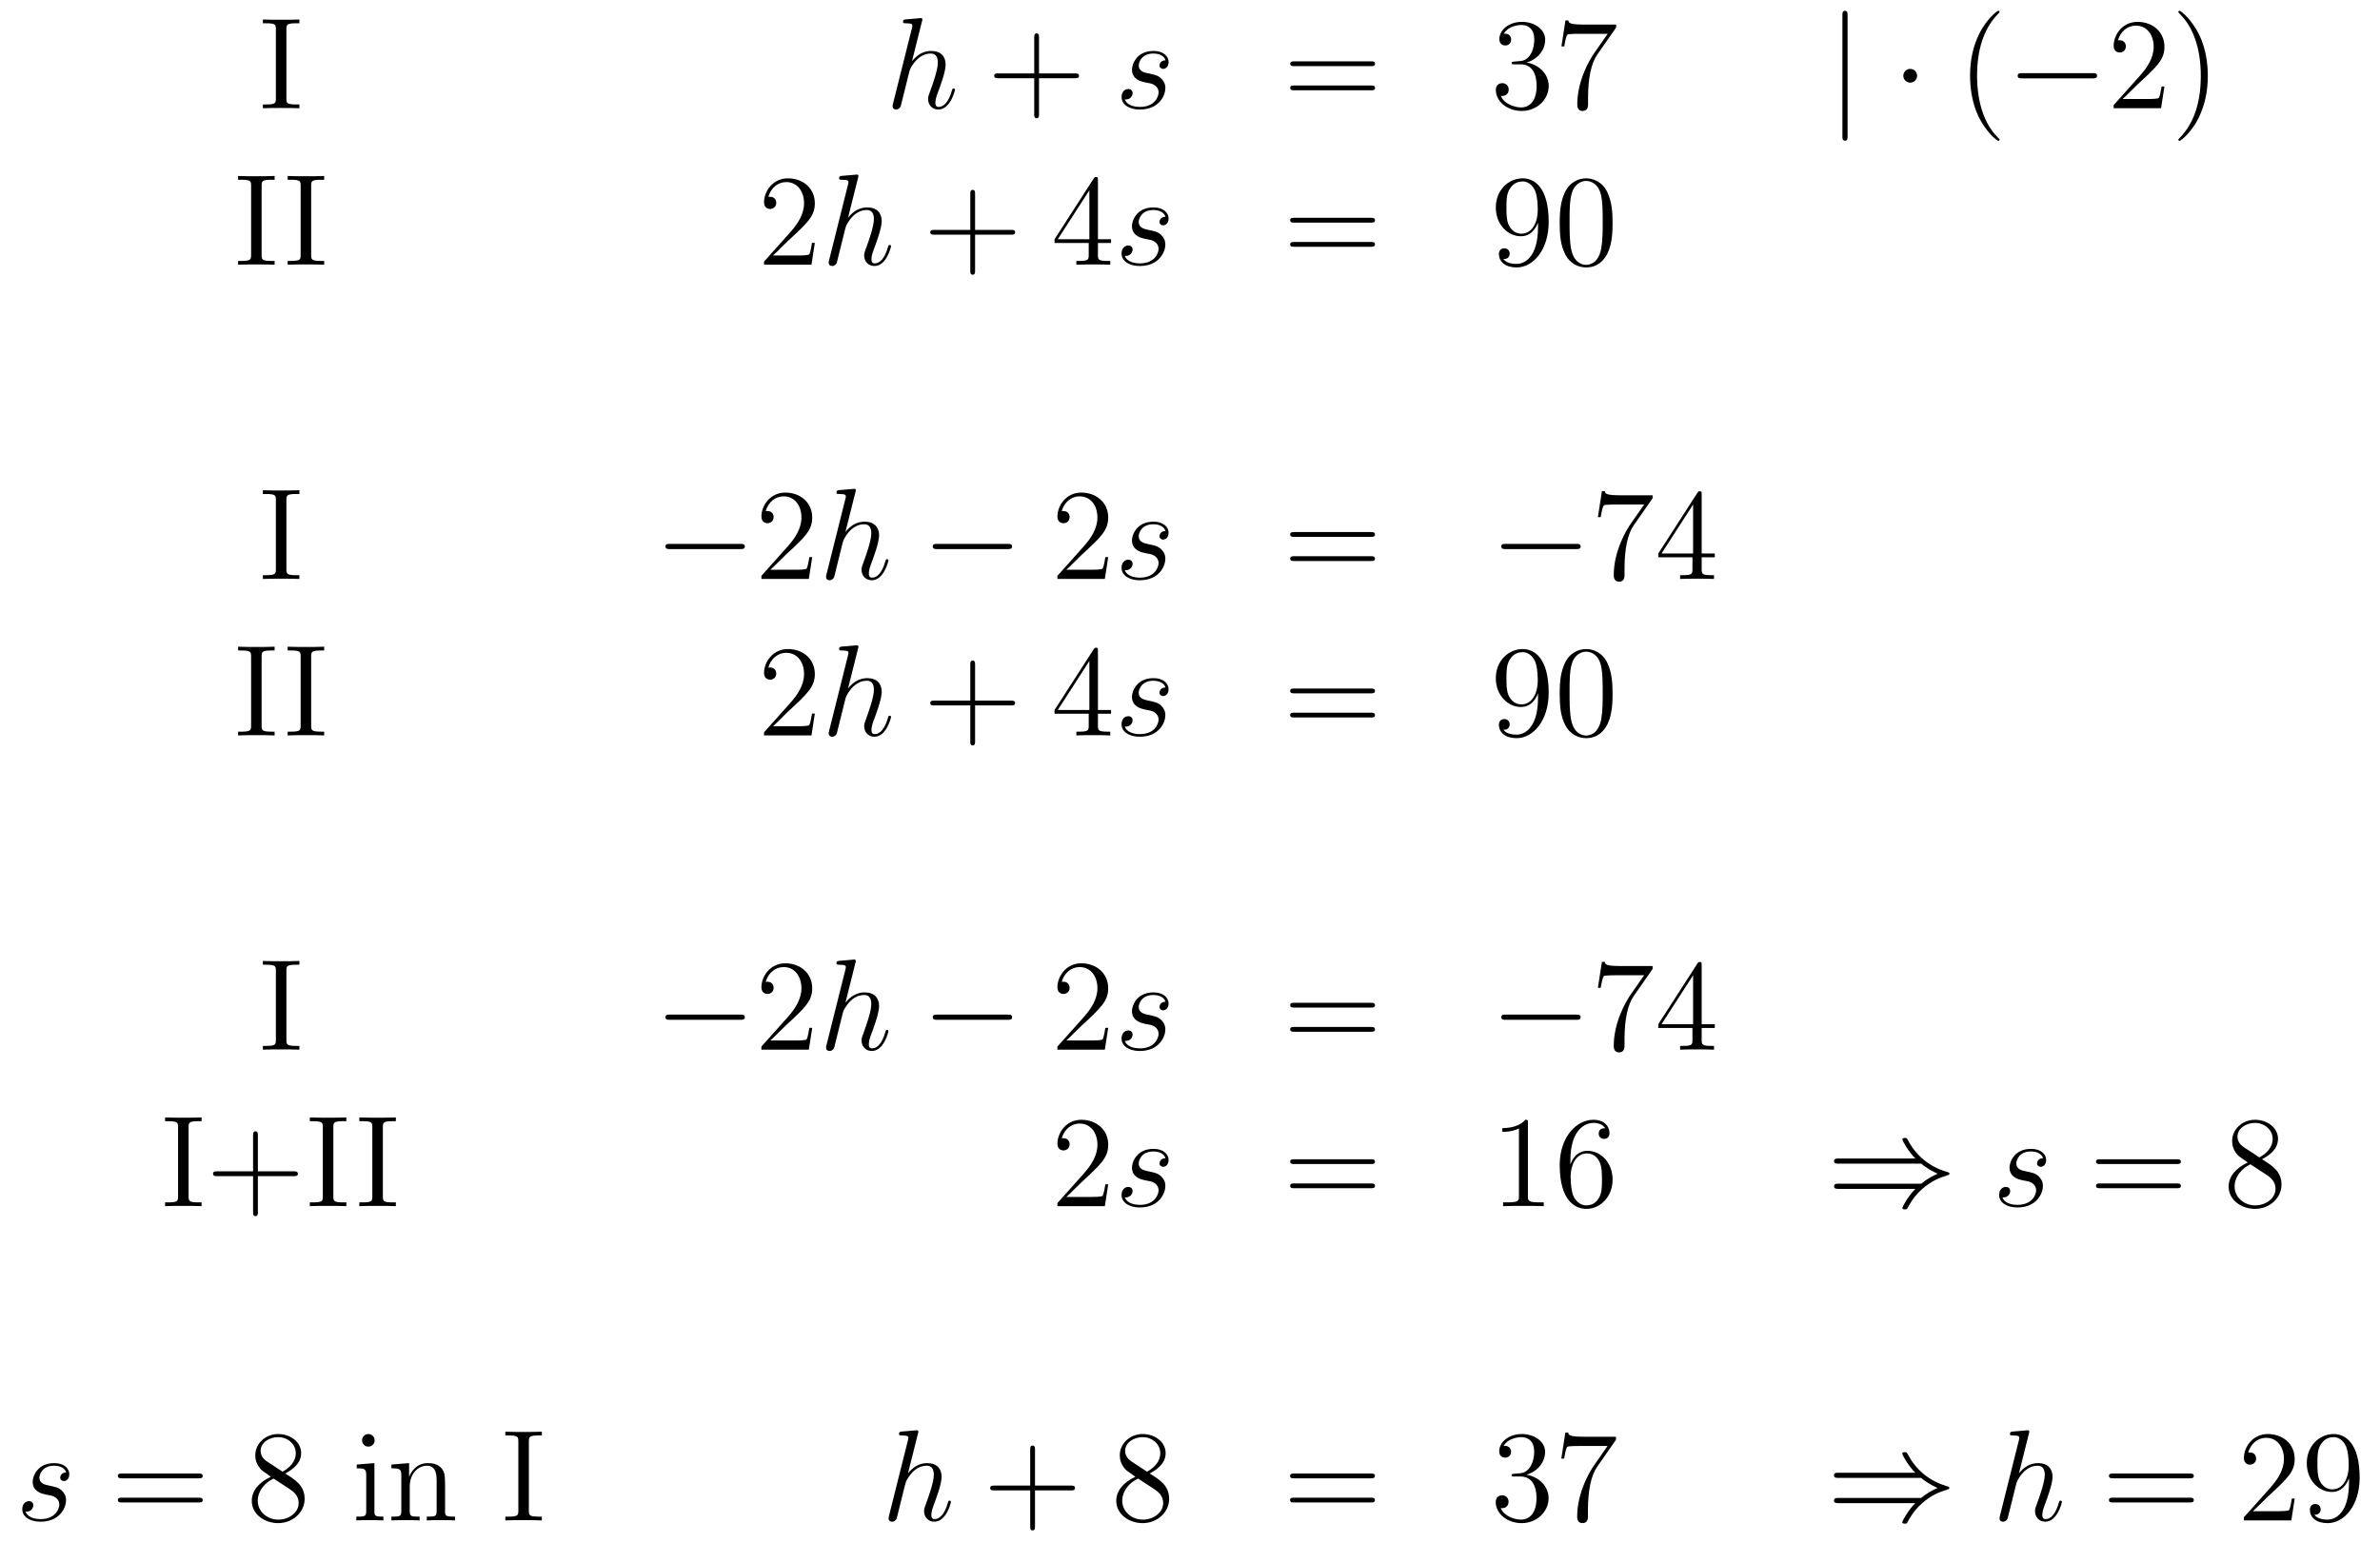 <?xml version='1.0'?>
<!-- This file was generated by dvisvgm 1.14.1 -->
<svg height='142pt' version='1.1' viewBox='0 -142 219 142' width='219pt' xmlns='http://www.w3.org/2000/svg' xmlns:xlink='http://www.w3.org/1999/xlink'>
<g id='page1'>
<g transform='matrix(1 0 0 1 -132 524)'>
<path d='M158.354 -663.296C158.354 -663.738 158.39 -663.858 159.287 -663.858H159.549V-664.205C159.263 -664.181 158.234 -664.181 157.876 -664.181C157.517 -664.181 156.477 -664.181 156.19 -664.205V-663.858H156.453C157.35 -663.858 157.386 -663.738 157.386 -663.296V-656.948C157.386 -656.506 157.35 -656.387 156.453 -656.387H156.19V-656.04C156.477 -656.064 157.505 -656.064 157.864 -656.064C158.223 -656.064 159.263 -656.064 159.549 -656.04V-656.387H159.287C158.39 -656.387 158.354 -656.506 158.354 -656.948V-663.296Z' fill-rule='evenodd'/>
<path d='M216.839 -664.037C216.85 -664.085 216.875 -664.157 216.875 -664.217C216.875 -664.336 216.755 -664.336 216.731 -664.336C216.719 -664.336 216.133 -664.288 216.073 -664.276C215.87 -664.264 215.69 -664.241 215.476 -664.228C215.177 -664.205 215.093 -664.193 215.093 -663.978C215.093 -663.858 215.189 -663.858 215.356 -663.858C215.941 -663.858 215.953 -663.75 215.953 -663.631C215.953 -663.559 215.93 -663.463 215.918 -663.427L214.184 -656.506C214.136 -656.327 214.136 -656.303 214.136 -656.231C214.136 -655.968 214.34 -655.92 214.459 -655.92C214.663 -655.92 214.818 -656.076 214.878 -656.208L215.416 -658.371C215.476 -658.634 215.548 -658.885 215.608 -659.148C215.738 -659.65 215.738 -659.662 215.965 -660.009C216.193 -660.355 216.731 -661.073 217.651 -661.073C218.129 -661.073 218.297 -660.714 218.297 -660.236C218.297 -659.567 217.83 -658.263 217.567 -657.546C217.46 -657.259 217.4 -657.104 217.4 -656.889C217.4 -656.351 217.771 -655.92 218.345 -655.92C219.456 -655.92 219.875 -657.678 219.875 -657.749C219.875 -657.809 219.827 -657.857 219.755 -657.857C219.648 -657.857 219.636 -657.821 219.576 -657.618C219.301 -656.662 218.858 -656.16 218.381 -656.16C218.261 -656.16 218.07 -656.172 218.07 -656.554C218.07 -656.865 218.213 -657.247 218.261 -657.379C218.476 -657.952 219.014 -659.363 219.014 -660.057C219.014 -660.774 218.596 -661.312 217.687 -661.312C217.006 -661.312 216.408 -660.989 215.918 -660.367L216.839 -664.037Z' fill-rule='evenodd'/>
<path d='M227.608 -658.801H230.908C231.074 -658.801 231.289 -658.801 231.289 -659.017C231.289 -659.244 231.086 -659.244 230.908 -659.244H227.608V-662.543C227.608 -662.71 227.608 -662.926 227.393 -662.926C227.166 -662.926 227.166 -662.722 227.166 -662.543V-659.244H223.866C223.698 -659.244 223.483 -659.244 223.483 -659.028C223.483 -658.801 223.687 -658.801 223.866 -658.801H227.166V-655.502C227.166 -655.335 227.166 -655.12 227.381 -655.12C227.608 -655.12 227.608 -655.323 227.608 -655.502V-658.801Z' fill-rule='evenodd'/>
<path d='M237.32 -658.431C237.524 -658.395 237.847 -658.323 237.918 -658.311C238.074 -658.263 238.612 -658.072 238.612 -657.498C238.612 -657.128 238.277 -656.16 236.891 -656.16C236.639 -656.16 235.742 -656.195 235.504 -656.853C235.981 -656.793 236.221 -657.164 236.221 -657.427C236.221 -657.678 236.053 -657.809 235.814 -657.809C235.552 -657.809 235.205 -657.606 235.205 -657.068C235.205 -656.363 235.922 -655.92 236.879 -655.92C238.696 -655.92 239.233 -657.259 239.233 -657.881C239.233 -658.06 239.233 -658.395 238.85 -658.777C238.552 -659.064 238.265 -659.124 237.619 -659.256C237.296 -659.328 236.783 -659.435 236.783 -659.973C236.783 -660.212 236.998 -661.073 238.134 -661.073C238.636 -661.073 239.125 -660.881 239.245 -660.451C238.72 -660.451 238.696 -659.997 238.696 -659.985C238.696 -659.734 238.922 -659.662 239.03 -659.662C239.197 -659.662 239.532 -659.793 239.532 -660.296C239.532 -660.798 239.078 -661.312 238.146 -661.312C236.58 -661.312 236.161 -660.081 236.161 -659.59C236.161 -658.682 237.046 -658.491 237.32 -658.431Z' fill-rule='evenodd'/>
<path d='M258.144 -659.913C258.311 -659.913 258.527 -659.913 258.527 -660.128C258.527 -660.355 258.323 -660.355 258.144 -660.355H251.102C250.936 -660.355 250.721 -660.355 250.721 -660.14C250.721 -659.913 250.924 -659.913 251.102 -659.913H258.144ZM258.144 -657.69C258.311 -657.69 258.527 -657.69 258.527 -657.905C258.527 -658.132 258.323 -658.132 258.144 -658.132H251.102C250.936 -658.132 250.721 -658.132 250.721 -657.917C250.721 -657.69 250.924 -657.69 251.102 -657.69H258.144Z' fill-rule='evenodd'/>
<path d='M271.351 -660.332C271.148 -660.32 271.1 -660.307 271.1 -660.2C271.1 -660.081 271.16 -660.081 271.375 -660.081H271.925C272.941 -660.081 273.396 -659.244 273.396 -658.096C273.396 -656.53 272.582 -656.112 271.997 -656.112C271.423 -656.112 270.443 -656.387 270.096 -657.176C270.479 -657.116 270.826 -657.331 270.826 -657.761C270.826 -658.108 270.575 -658.347 270.24 -658.347C269.953 -658.347 269.642 -658.18 269.642 -657.726C269.642 -656.662 270.706 -655.789 272.033 -655.789C273.455 -655.789 274.507 -656.877 274.507 -658.084C274.507 -659.184 273.623 -660.045 272.476 -660.248C273.515 -660.547 274.184 -661.419 274.184 -662.352C274.184 -663.296 273.204 -663.989 272.045 -663.989C270.85 -663.989 269.965 -663.26 269.965 -662.388C269.965 -661.909 270.335 -661.814 270.515 -661.814C270.766 -661.814 271.052 -661.993 271.052 -662.352C271.052 -662.734 270.766 -662.902 270.503 -662.902C270.431 -662.902 270.407 -662.902 270.371 -662.89C270.826 -663.702 271.949 -663.702 272.009 -663.702C272.404 -663.702 273.18 -663.523 273.18 -662.352C273.18 -662.125 273.145 -661.455 272.798 -660.941C272.44 -660.415 272.033 -660.379 271.71 -660.367L271.351 -660.332ZM280.71 -663.463V-663.738H277.829C276.383 -663.738 276.359 -663.894 276.311 -664.121H276.048L275.677 -661.73H275.94C275.976 -661.945 276.084 -662.687 276.239 -662.818C276.335 -662.89 277.231 -662.89 277.399 -662.89H279.934L278.666 -661.073C278.344 -660.607 277.136 -658.646 277.136 -656.399C277.136 -656.267 277.136 -655.789 277.626 -655.789C278.128 -655.789 278.128 -656.255 278.128 -656.411V-657.008C278.128 -658.789 278.414 -660.176 278.977 -660.977L280.71 -663.463Z' fill-rule='evenodd'/>
<path d='M302.01 -664.575C302.01 -664.79 302.01 -665.006 301.771 -665.006C301.532 -665.006 301.532 -664.79 301.532 -664.575V-653.482C301.532 -653.267 301.532 -653.052 301.771 -653.052C302.01 -653.052 302.01 -653.267 302.01 -653.482V-664.575Z' fill-rule='evenodd'/>
<path d='M308.405 -659.028C308.405 -659.375 308.118 -659.662 307.771 -659.662C307.424 -659.662 307.138 -659.375 307.138 -659.028C307.138 -658.682 307.424 -658.395 307.771 -658.395C308.118 -658.395 308.405 -658.682 308.405 -659.028Z' fill-rule='evenodd'/>
<path d='M315.994 -653.135C315.994 -653.171 315.994 -653.195 315.791 -653.398C314.596 -654.606 313.925 -656.578 313.925 -659.017C313.925 -661.336 314.488 -663.332 315.874 -664.743C315.994 -664.85 315.994 -664.874 315.994 -664.91C315.994 -664.982 315.934 -665.006 315.886 -665.006C315.731 -665.006 314.75 -664.145 314.165 -662.973C313.555 -661.766 313.28 -660.487 313.28 -659.017C313.28 -657.952 313.447 -656.53 314.069 -655.251C314.774 -653.817 315.755 -653.039 315.886 -653.039C315.934 -653.039 315.994 -653.063 315.994 -653.135Z' fill-rule='evenodd'/>
<path d='M324.545 -658.789C324.748 -658.789 324.964 -658.789 324.964 -659.028C324.964 -659.268 324.748 -659.268 324.545 -659.268H318.078C317.874 -659.268 317.659 -659.268 317.659 -659.028C317.659 -658.789 317.874 -658.789 318.078 -658.789H324.545Z' fill-rule='evenodd'/>
<path d='M331.165 -658.048H330.902C330.866 -657.845 330.77 -657.187 330.65 -656.996C330.568 -656.889 329.886 -656.889 329.527 -656.889H327.316C327.638 -657.164 328.368 -657.929 328.679 -658.216C330.496 -659.889 331.165 -660.511 331.165 -661.694C331.165 -663.069 330.077 -663.989 328.691 -663.989C327.304 -663.989 326.491 -662.806 326.491 -661.778C326.491 -661.168 327.017 -661.168 327.053 -661.168C327.304 -661.168 327.614 -661.347 327.614 -661.73C327.614 -662.065 327.388 -662.292 327.053 -662.292C326.945 -662.292 326.922 -662.292 326.886 -662.28C327.113 -663.093 327.758 -663.643 328.535 -663.643C329.551 -663.643 330.173 -662.794 330.173 -661.694C330.173 -660.678 329.587 -659.793 328.906 -659.028L326.491 -656.327V-656.04H330.854L331.165 -658.048ZM335.156 -659.017C335.156 -659.925 335.036 -661.407 334.368 -662.794C333.662 -664.228 332.682 -665.006 332.55 -665.006C332.502 -665.006 332.443 -664.982 332.443 -664.91C332.443 -664.874 332.443 -664.85 332.646 -664.647C333.841 -663.44 334.511 -661.467 334.511 -659.028C334.511 -656.709 333.949 -654.713 332.562 -653.302C332.443 -653.195 332.443 -653.171 332.443 -653.135C332.443 -653.063 332.502 -653.039 332.55 -653.039C332.706 -653.039 333.686 -653.9 334.272 -655.072C334.882 -656.291 335.156 -657.582 335.156 -659.017Z' fill-rule='evenodd'/>
<path d='M156.074 -648.896C156.074 -649.338 156.11 -649.458 157.007 -649.458H157.269V-649.805C156.983 -649.781 155.954 -649.781 155.596 -649.781C155.237 -649.781 154.197 -649.781 153.91 -649.805V-649.458H154.173C155.07 -649.458 155.106 -649.338 155.106 -648.896V-642.548C155.106 -642.106 155.07 -641.987 154.173 -641.987H153.91V-641.64C154.197 -641.664 155.225 -641.664 155.584 -641.664C155.943 -641.664 156.983 -641.664 157.269 -641.64V-641.987H157.007C156.11 -641.987 156.074 -642.106 156.074 -642.548V-648.896Z' fill-rule='evenodd'/>
<path d='M160.633 -648.896C160.633 -649.338 160.669 -649.458 161.566 -649.458H161.829V-649.805C161.542 -649.781 160.514 -649.781 160.155 -649.781C159.796 -649.781 158.756 -649.781 158.469 -649.805V-649.458H158.733C159.629 -649.458 159.665 -649.338 159.665 -648.896V-642.548C159.665 -642.106 159.629 -641.987 158.733 -641.987H158.469V-641.64C158.756 -641.664 159.785 -641.664 160.143 -641.664C160.502 -641.664 161.542 -641.664 161.829 -641.64V-641.987H161.566C160.669 -641.987 160.633 -642.106 160.633 -642.548V-648.896Z' fill-rule='evenodd'/>
<path d='M206.978 -643.648H206.716C206.68 -643.445 206.584 -642.787 206.464 -642.596C206.381 -642.489 205.699 -642.489 205.34 -642.489H203.129C203.452 -642.764 204.181 -643.529 204.492 -643.816C206.309 -645.489 206.978 -646.111 206.978 -647.294C206.978 -648.669 205.89 -649.589 204.504 -649.589C203.117 -649.589 202.304 -648.406 202.304 -647.378C202.304 -646.768 202.83 -646.768 202.866 -646.768C203.117 -646.768 203.428 -646.947 203.428 -647.33C203.428 -647.665 203.201 -647.892 202.866 -647.892C202.758 -647.892 202.735 -647.892 202.699 -647.88C202.926 -648.693 203.572 -649.243 204.348 -649.243C205.364 -649.243 205.986 -648.394 205.986 -647.294C205.986 -646.278 205.4 -645.393 204.719 -644.628L202.304 -641.927V-641.64H206.668L206.978 -643.648Z' fill-rule='evenodd'/>
<path d='M210.956 -649.637C210.968 -649.685 210.992 -649.757 210.992 -649.817C210.992 -649.936 210.872 -649.936 210.848 -649.936C210.838 -649.936 210.251 -649.888 210.192 -649.876C209.988 -649.864 209.809 -649.841 209.593 -649.828C209.294 -649.805 209.212 -649.793 209.212 -649.578C209.212 -649.458 209.306 -649.458 209.474 -649.458C210.06 -649.458 210.072 -649.35 210.072 -649.231C210.072 -649.159 210.048 -649.063 210.036 -649.027L208.303 -642.106C208.255 -641.927 208.255 -641.903 208.255 -641.831C208.255 -641.568 208.458 -641.52 208.578 -641.52C208.781 -641.52 208.936 -641.676 208.996 -641.808L209.534 -643.971C209.593 -644.234 209.665 -644.485 209.725 -644.748C209.857 -645.25 209.857 -645.262 210.084 -645.609C210.311 -645.955 210.848 -646.673 211.769 -646.673C212.248 -646.673 212.414 -646.314 212.414 -645.836C212.414 -645.167 211.949 -643.863 211.686 -643.146C211.578 -642.859 211.518 -642.704 211.518 -642.489C211.518 -641.951 211.889 -641.52 212.462 -641.52C213.575 -641.52 213.992 -643.278 213.992 -643.349C213.992 -643.409 213.944 -643.457 213.874 -643.457C213.766 -643.457 213.754 -643.421 213.694 -643.218C213.419 -642.262 212.977 -641.76 212.498 -641.76C212.378 -641.76 212.188 -641.772 212.188 -642.154C212.188 -642.465 212.332 -642.847 212.378 -642.979C212.594 -643.552 213.132 -644.963 213.132 -645.657C213.132 -646.374 212.713 -646.912 211.805 -646.912C211.124 -646.912 210.526 -646.589 210.036 -645.967L210.956 -649.637Z' fill-rule='evenodd'/>
<path d='M221.725 -644.401H225.025C225.192 -644.401 225.408 -644.401 225.408 -644.617C225.408 -644.844 225.204 -644.844 225.025 -644.844H221.725V-648.143C221.725 -648.31 221.725 -648.526 221.51 -648.526C221.284 -648.526 221.284 -648.322 221.284 -648.143V-644.844H217.985C217.817 -644.844 217.602 -644.844 217.602 -644.628C217.602 -644.401 217.805 -644.401 217.985 -644.401H221.284V-641.102C221.284 -640.935 221.284 -640.72 221.498 -640.72C221.725 -640.72 221.725 -640.923 221.725 -641.102V-644.401Z' fill-rule='evenodd'/>
<path d='M233.028 -649.422C233.028 -649.649 233.028 -649.709 232.861 -649.709C232.765 -649.709 232.73 -649.709 232.634 -649.566L229.036 -643.983V-643.636H232.18V-642.548C232.18 -642.106 232.156 -641.987 231.283 -641.987H231.044V-641.64C231.319 -641.664 232.264 -641.664 232.598 -641.664C232.933 -641.664 233.89 -641.664 234.164 -641.64V-641.987H233.926C233.064 -641.987 233.028 -642.106 233.028 -642.548V-643.636H234.236V-643.983H233.028V-649.422ZM232.24 -648.49V-643.983H229.334L232.24 -648.49Z' fill-rule='evenodd'/>
<path d='M237.318 -644.031C237.521 -643.995 237.844 -643.923 237.916 -643.911C238.07 -643.863 238.609 -643.672 238.609 -643.098C238.609 -642.728 238.274 -641.76 236.887 -641.76C236.636 -641.76 235.74 -641.795 235.501 -642.453C235.979 -642.393 236.218 -642.764 236.218 -643.027C236.218 -643.278 236.051 -643.409 235.812 -643.409C235.548 -643.409 235.202 -643.206 235.202 -642.668C235.202 -641.963 235.919 -641.52 236.875 -641.52C238.692 -641.52 239.231 -642.859 239.231 -643.481C239.231 -643.66 239.231 -643.995 238.848 -644.377C238.549 -644.664 238.262 -644.724 237.617 -644.856C237.294 -644.928 236.779 -645.035 236.779 -645.573C236.779 -645.812 236.995 -646.673 238.13 -646.673C238.633 -646.673 239.123 -646.481 239.242 -646.051C238.716 -646.051 238.692 -645.597 238.692 -645.585C238.692 -645.334 238.92 -645.262 239.027 -645.262C239.195 -645.262 239.53 -645.393 239.53 -645.896C239.53 -646.398 239.075 -646.912 238.142 -646.912C236.576 -646.912 236.158 -645.681 236.158 -645.19C236.158 -644.282 237.043 -644.091 237.318 -644.031Z' fill-rule='evenodd'/>
<path d='M258.14 -645.513C258.308 -645.513 258.523 -645.513 258.523 -645.728C258.523 -645.955 258.32 -645.955 258.14 -645.955H251.1C250.932 -645.955 250.717 -645.955 250.717 -645.74C250.717 -645.513 250.92 -645.513 251.1 -645.513H258.14ZM258.14 -643.29C258.308 -643.29 258.523 -643.29 258.523 -643.505C258.523 -643.732 258.32 -643.732 258.14 -643.732H251.1C250.932 -643.732 250.717 -643.732 250.717 -643.517C250.717 -643.29 250.92 -643.29 251.1 -643.29H258.14Z' fill-rule='evenodd'/>
<path d='M273.524 -645.119C273.524 -642.297 272.269 -641.712 271.552 -641.712C271.265 -641.712 270.631 -641.748 270.332 -642.166H270.404C270.487 -642.142 270.918 -642.214 270.918 -642.656C270.918 -642.919 270.739 -643.146 270.428 -643.146C270.118 -643.146 269.926 -642.943 269.926 -642.632C269.926 -641.891 270.523 -641.389 271.564 -641.389C273.058 -641.389 274.505 -642.979 274.505 -645.573C274.505 -648.788 273.166 -649.589 272.113 -649.589C270.798 -649.589 269.639 -648.49 269.639 -646.912C269.639 -645.334 270.751 -644.258 271.946 -644.258C272.831 -644.258 273.286 -644.903 273.524 -645.513V-645.119ZM271.994 -644.497C271.241 -644.497 270.918 -645.107 270.81 -645.334C270.619 -645.788 270.619 -646.362 270.619 -646.9C270.619 -647.569 270.619 -648.143 270.93 -648.633C271.145 -648.956 271.468 -649.302 272.113 -649.302C272.795 -649.302 273.142 -648.705 273.262 -648.43C273.5 -647.844 273.5 -646.828 273.5 -646.649C273.5 -645.645 273.046 -644.497 271.994 -644.497ZM280.384 -645.465C280.384 -646.458 280.325 -647.426 279.894 -648.334C279.404 -649.327 278.543 -649.589 277.957 -649.589C277.264 -649.589 276.415 -649.243 275.974 -648.251C275.639 -647.497 275.519 -646.756 275.519 -645.465C275.519 -644.306 275.603 -643.433 276.032 -642.584C276.499 -641.676 277.324 -641.389 277.945 -641.389C278.986 -641.389 279.583 -642.011 279.93 -642.704C280.361 -643.6 280.384 -644.772 280.384 -645.465ZM277.945 -641.628C277.564 -641.628 276.786 -641.843 276.559 -643.146C276.427 -643.863 276.427 -644.772 276.427 -645.609C276.427 -646.589 276.427 -647.473 276.619 -648.179C276.822 -648.98 277.432 -649.35 277.945 -649.35C278.4 -649.35 279.094 -649.075 279.32 -648.048C279.475 -647.366 279.475 -646.422 279.475 -645.609C279.475 -644.808 279.475 -643.899 279.344 -643.17C279.118 -641.855 278.364 -641.628 277.945 -641.628Z' fill-rule='evenodd'/>
<path d='M158.354 -619.976C158.354 -620.418 158.39 -620.538 159.287 -620.538H159.549V-620.885C159.263 -620.861 158.234 -620.861 157.876 -620.861C157.517 -620.861 156.477 -620.861 156.19 -620.885V-620.538H156.453C157.35 -620.538 157.386 -620.418 157.386 -619.976V-613.628C157.386 -613.186 157.35 -613.067 156.453 -613.067H156.19V-612.72C156.477 -612.744 157.505 -612.744 157.864 -612.744C158.223 -612.744 159.263 -612.744 159.549 -612.72V-613.067H159.287C158.39 -613.067 158.354 -613.186 158.354 -613.628V-619.976Z' fill-rule='evenodd'/>
<path d='M200.117 -615.469C200.32 -615.469 200.536 -615.469 200.536 -615.708C200.536 -615.948 200.32 -615.948 200.117 -615.948H193.65C193.447 -615.948 193.231 -615.948 193.231 -615.708C193.231 -615.469 193.447 -615.469 193.65 -615.469H200.117Z' fill-rule='evenodd'/>
<path d='M206.737 -614.728H206.474C206.438 -614.525 206.342 -613.867 206.224 -613.676C206.14 -613.569 205.458 -613.569 205.099 -613.569H202.888C203.21 -613.844 203.94 -614.609 204.251 -614.896C206.068 -616.569 206.737 -617.191 206.737 -618.374C206.737 -619.749 205.649 -620.669 204.263 -620.669S202.063 -619.486 202.063 -618.458C202.063 -617.848 202.589 -617.848 202.625 -617.848C202.877 -617.848 203.186 -618.027 203.186 -618.41C203.186 -618.745 202.96 -618.972 202.625 -618.972C202.518 -618.972 202.494 -618.972 202.458 -618.96C202.685 -619.773 203.33 -620.323 204.108 -620.323C205.123 -620.323 205.745 -619.474 205.745 -618.374C205.745 -617.358 205.159 -616.473 204.478 -615.708L202.063 -613.007V-612.72H206.426L206.737 -614.728Z' fill-rule='evenodd'/>
<path d='M210.715 -620.717C210.727 -620.765 210.751 -620.837 210.751 -620.897C210.751 -621.016 210.631 -621.016 210.608 -621.016C210.596 -621.016 210.01 -620.968 209.951 -620.956C209.747 -620.944 209.568 -620.921 209.353 -620.908C209.054 -620.885 208.97 -620.873 208.97 -620.658C208.97 -620.538 209.065 -620.538 209.233 -620.538C209.819 -620.538 209.831 -620.43 209.831 -620.311C209.831 -620.239 209.807 -620.143 209.795 -620.107L208.062 -613.186C208.014 -613.007 208.014 -612.983 208.014 -612.911C208.014 -612.648 208.217 -612.6 208.337 -612.6C208.54 -612.6 208.696 -612.756 208.756 -612.888L209.293 -615.051C209.353 -615.314 209.424 -615.565 209.484 -615.828C209.616 -616.33 209.616 -616.342 209.843 -616.689C210.07 -617.035 210.608 -617.753 211.529 -617.753C212.006 -617.753 212.174 -617.394 212.174 -616.916C212.174 -616.247 211.708 -614.943 211.445 -614.226C211.337 -613.939 211.277 -613.784 211.277 -613.569C211.277 -613.031 211.648 -612.6 212.221 -612.6C213.334 -612.6 213.751 -614.358 213.751 -614.429C213.751 -614.489 213.704 -614.537 213.632 -614.537C213.524 -614.537 213.512 -614.501 213.452 -614.298C213.178 -613.342 212.736 -612.84 212.257 -612.84C212.138 -612.84 211.946 -612.852 211.946 -613.234C211.946 -613.545 212.09 -613.927 212.138 -614.059C212.353 -614.632 212.891 -616.043 212.891 -616.737C212.891 -617.454 212.473 -617.992 211.565 -617.992C210.883 -617.992 210.286 -617.669 209.795 -617.047L210.715 -620.717Z' fill-rule='evenodd'/>
<path d='M224.713 -615.469C224.916 -615.469 225.132 -615.469 225.132 -615.708C225.132 -615.948 224.916 -615.948 224.713 -615.948H218.245C218.042 -615.948 217.828 -615.948 217.828 -615.708C217.828 -615.469 218.042 -615.469 218.245 -615.469H224.713Z' fill-rule='evenodd'/>
<path d='M233.974 -614.728H233.711C233.675 -614.525 233.579 -613.867 233.459 -613.676C233.376 -613.569 232.694 -613.569 232.336 -613.569H230.124C230.447 -613.844 231.176 -614.609 231.487 -614.896C233.304 -616.569 233.974 -617.191 233.974 -618.374C233.974 -619.749 232.885 -620.669 231.499 -620.669C230.112 -620.669 229.3 -619.486 229.3 -618.458C229.3 -617.848 229.825 -617.848 229.861 -617.848C230.112 -617.848 230.423 -618.027 230.423 -618.41C230.423 -618.745 230.196 -618.972 229.861 -618.972C229.753 -618.972 229.729 -618.972 229.693 -618.96C229.921 -619.773 230.567 -620.323 231.343 -620.323C232.36 -620.323 232.981 -619.474 232.981 -618.374C232.981 -617.358 232.396 -616.473 231.714 -615.708L229.3 -613.007V-612.72H233.663L233.974 -614.728Z' fill-rule='evenodd'/>
<path d='M237.318 -615.111C237.521 -615.075 237.844 -615.003 237.916 -614.991C238.072 -614.943 238.609 -614.752 238.609 -614.178C238.609 -613.808 238.274 -612.84 236.887 -612.84C236.636 -612.84 235.74 -612.875 235.501 -613.533C235.979 -613.473 236.218 -613.844 236.218 -614.107C236.218 -614.358 236.051 -614.489 235.812 -614.489C235.548 -614.489 235.202 -614.286 235.202 -613.748C235.202 -613.043 235.919 -612.6 236.875 -612.6C238.693 -612.6 239.231 -613.939 239.231 -614.561C239.231 -614.74 239.231 -615.075 238.848 -615.457C238.549 -615.744 238.262 -615.804 237.617 -615.936C237.294 -616.008 236.78 -616.115 236.78 -616.653C236.78 -616.892 236.995 -617.753 238.13 -617.753C238.633 -617.753 239.123 -617.561 239.243 -617.131C238.716 -617.131 238.693 -616.677 238.693 -616.665C238.693 -616.414 238.92 -616.342 239.027 -616.342C239.195 -616.342 239.53 -616.473 239.53 -616.976C239.53 -617.478 239.075 -617.992 238.142 -617.992C236.576 -617.992 236.159 -616.761 236.159 -616.27C236.159 -615.362 237.043 -615.171 237.318 -615.111Z' fill-rule='evenodd'/>
<path d='M258.14 -616.593C258.308 -616.593 258.523 -616.593 258.523 -616.808C258.523 -617.035 258.32 -617.035 258.14 -617.035H251.1C250.932 -617.035 250.717 -617.035 250.717 -616.82C250.717 -616.593 250.921 -616.593 251.1 -616.593H258.14ZM258.14 -614.37C258.308 -614.37 258.523 -614.37 258.523 -614.585C258.523 -614.812 258.32 -614.812 258.14 -614.812H251.1C250.932 -614.812 250.717 -614.812 250.717 -614.597C250.717 -614.37 250.921 -614.37 251.1 -614.37H258.14Z' fill-rule='evenodd'/>
<path d='M277.027 -615.469C277.23 -615.469 277.445 -615.469 277.445 -615.708C277.445 -615.948 277.23 -615.948 277.027 -615.948H270.559C270.356 -615.948 270.142 -615.948 270.142 -615.708C270.142 -615.469 270.356 -615.469 270.559 -615.469H277.027Z' fill-rule='evenodd'/>
<path d='M284.065 -620.143V-620.418H281.184C279.738 -620.418 279.714 -620.574 279.666 -620.801H279.403L279.032 -618.41H279.295C279.331 -618.625 279.439 -619.367 279.595 -619.498C279.69 -619.57 280.588 -619.57 280.754 -619.57H283.289L282.022 -617.753C281.699 -617.287 280.492 -615.326 280.492 -613.079C280.492 -612.947 280.492 -612.469 280.981 -612.469C281.484 -612.469 281.484 -612.935 281.484 -613.091V-613.688C281.484 -615.469 281.771 -616.856 282.332 -617.657L284.065 -620.143ZM288.582 -620.502C288.582 -620.729 288.582 -620.789 288.415 -620.789C288.319 -620.789 288.284 -620.789 288.188 -620.646L284.59 -615.063V-614.716H287.734V-613.628C287.734 -613.186 287.71 -613.067 286.837 -613.067H286.598V-612.72C286.873 -612.744 287.818 -612.744 288.152 -612.744C288.487 -612.744 289.444 -612.744 289.718 -612.72V-613.067H289.48C288.618 -613.067 288.582 -613.186 288.582 -613.628V-614.716H289.79V-615.063H288.582V-620.502ZM287.794 -619.57V-615.063H284.888L287.794 -619.57Z' fill-rule='evenodd'/>
<path d='M156.074 -605.576C156.074 -606.018 156.11 -606.138 157.007 -606.138H157.269V-606.485C156.983 -606.461 155.954 -606.461 155.596 -606.461C155.237 -606.461 154.197 -606.461 153.91 -606.485V-606.138H154.173C155.07 -606.138 155.106 -606.018 155.106 -605.576V-599.228C155.106 -598.787 155.07 -598.667 154.173 -598.667H153.91V-598.32C154.197 -598.344 155.225 -598.344 155.584 -598.344C155.943 -598.344 156.983 -598.344 157.269 -598.32V-598.667H157.007C156.11 -598.667 156.074 -598.787 156.074 -599.228V-605.576Z' fill-rule='evenodd'/>
<path d='M160.633 -605.576C160.633 -606.018 160.669 -606.138 161.566 -606.138H161.829V-606.485C161.542 -606.461 160.514 -606.461 160.155 -606.461C159.796 -606.461 158.756 -606.461 158.469 -606.485V-606.138H158.733C159.629 -606.138 159.665 -606.018 159.665 -605.576V-599.228C159.665 -598.787 159.629 -598.667 158.733 -598.667H158.469V-598.32C158.756 -598.344 159.785 -598.344 160.143 -598.344C160.502 -598.344 161.542 -598.344 161.829 -598.32V-598.667H161.566C160.669 -598.667 160.633 -598.787 160.633 -599.228V-605.576Z' fill-rule='evenodd'/>
<path d='M206.978 -600.328H206.716C206.68 -600.125 206.584 -599.467 206.464 -599.276C206.381 -599.168 205.699 -599.168 205.34 -599.168H203.129C203.452 -599.443 204.181 -600.209 204.492 -600.496C206.309 -602.169 206.978 -602.791 206.978 -603.974C206.978 -605.349 205.89 -606.269 204.504 -606.269C203.117 -606.269 202.304 -605.086 202.304 -604.058C202.304 -603.448 202.83 -603.448 202.866 -603.448C203.117 -603.448 203.428 -603.627 203.428 -604.01C203.428 -604.345 203.201 -604.572 202.866 -604.572C202.758 -604.572 202.735 -604.572 202.699 -604.56C202.926 -605.373 203.572 -605.923 204.348 -605.923C205.364 -605.923 205.986 -605.074 205.986 -603.974C205.986 -602.958 205.4 -602.073 204.719 -601.308L202.304 -598.607V-598.32H206.668L206.978 -600.328Z' fill-rule='evenodd'/>
<path d='M210.956 -606.317C210.968 -606.365 210.992 -606.437 210.992 -606.497C210.992 -606.616 210.872 -606.616 210.848 -606.616C210.838 -606.616 210.251 -606.568 210.192 -606.556C209.988 -606.544 209.809 -606.521 209.593 -606.508C209.294 -606.485 209.212 -606.473 209.212 -606.258C209.212 -606.138 209.306 -606.138 209.474 -606.138C210.06 -606.138 210.072 -606.03 210.072 -605.911C210.072 -605.839 210.048 -605.743 210.036 -605.707L208.303 -598.787C208.255 -598.607 208.255 -598.583 208.255 -598.511C208.255 -598.248 208.458 -598.2 208.578 -598.2C208.781 -598.2 208.936 -598.356 208.996 -598.488L209.534 -600.651C209.593 -600.914 209.665 -601.165 209.725 -601.428C209.857 -601.93 209.857 -601.942 210.084 -602.289C210.311 -602.635 210.848 -603.353 211.769 -603.353C212.248 -603.353 212.414 -602.994 212.414 -602.516C212.414 -601.847 211.949 -600.543 211.686 -599.826C211.578 -599.539 211.518 -599.384 211.518 -599.168C211.518 -598.631 211.889 -598.2 212.462 -598.2C213.575 -598.2 213.992 -599.958 213.992 -600.029C213.992 -600.089 213.944 -600.137 213.874 -600.137C213.766 -600.137 213.754 -600.101 213.694 -599.898C213.419 -598.942 212.977 -598.44 212.498 -598.44C212.378 -598.44 212.188 -598.452 212.188 -598.834C212.188 -599.144 212.332 -599.527 212.378 -599.659C212.594 -600.232 213.132 -601.643 213.132 -602.337C213.132 -603.054 212.713 -603.592 211.805 -603.592C211.124 -603.592 210.526 -603.269 210.036 -602.647L210.956 -606.317Z' fill-rule='evenodd'/>
<path d='M221.725 -601.081H225.025C225.192 -601.081 225.408 -601.081 225.408 -601.297C225.408 -601.524 225.204 -601.524 225.025 -601.524H221.725V-604.823C221.725 -604.99 221.725 -605.206 221.51 -605.206C221.284 -605.206 221.284 -605.002 221.284 -604.823V-601.524H217.985C217.817 -601.524 217.602 -601.524 217.602 -601.308C217.602 -601.081 217.805 -601.081 217.985 -601.081H221.284V-597.782C221.284 -597.614 221.284 -597.4 221.498 -597.4C221.725 -597.4 221.725 -597.602 221.725 -597.782V-601.081Z' fill-rule='evenodd'/>
<path d='M233.028 -606.102C233.028 -606.329 233.028 -606.389 232.861 -606.389C232.765 -606.389 232.73 -606.389 232.634 -606.246L229.036 -600.663V-600.316H232.18V-599.228C232.18 -598.787 232.156 -598.667 231.283 -598.667H231.044V-598.32C231.319 -598.344 232.264 -598.344 232.598 -598.344C232.933 -598.344 233.89 -598.344 234.164 -598.32V-598.667H233.926C233.064 -598.667 233.028 -598.787 233.028 -599.228V-600.316H234.236V-600.663H233.028V-606.102ZM232.24 -605.17V-600.663H229.334L232.24 -605.17Z' fill-rule='evenodd'/>
<path d='M237.318 -600.711C237.521 -600.675 237.844 -600.603 237.916 -600.591C238.07 -600.543 238.609 -600.352 238.609 -599.778C238.609 -599.408 238.274 -598.44 236.887 -598.44C236.636 -598.44 235.74 -598.475 235.501 -599.132C235.979 -599.074 236.218 -599.443 236.218 -599.706C236.218 -599.958 236.051 -600.089 235.812 -600.089C235.548 -600.089 235.202 -599.886 235.202 -599.348C235.202 -598.643 235.919 -598.2 236.875 -598.2C238.692 -598.2 239.231 -599.539 239.231 -600.161C239.231 -600.34 239.231 -600.675 238.848 -601.057C238.549 -601.344 238.262 -601.404 237.617 -601.536C237.294 -601.608 236.779 -601.715 236.779 -602.253C236.779 -602.492 236.995 -603.353 238.13 -603.353C238.633 -603.353 239.123 -603.161 239.242 -602.731C238.716 -602.731 238.692 -602.277 238.692 -602.265C238.692 -602.014 238.92 -601.942 239.027 -601.942C239.195 -601.942 239.53 -602.073 239.53 -602.576C239.53 -603.078 239.075 -603.592 238.142 -603.592C236.576 -603.592 236.158 -602.361 236.158 -601.87C236.158 -600.962 237.043 -600.771 237.318 -600.711Z' fill-rule='evenodd'/>
<path d='M258.14 -602.193C258.308 -602.193 258.523 -602.193 258.523 -602.408C258.523 -602.635 258.32 -602.635 258.14 -602.635H251.1C250.932 -602.635 250.717 -602.635 250.717 -602.42C250.717 -602.193 250.92 -602.193 251.1 -602.193H258.14ZM258.14 -599.97C258.308 -599.97 258.523 -599.97 258.523 -600.185C258.523 -600.412 258.32 -600.412 258.14 -600.412H251.1C250.932 -600.412 250.717 -600.412 250.717 -600.197C250.717 -599.97 250.92 -599.97 251.1 -599.97H258.14Z' fill-rule='evenodd'/>
<path d='M273.524 -601.799C273.524 -598.978 272.269 -598.392 271.552 -598.392C271.265 -598.392 270.631 -598.428 270.332 -598.846H270.404C270.487 -598.822 270.918 -598.894 270.918 -599.336C270.918 -599.599 270.739 -599.826 270.428 -599.826C270.118 -599.826 269.926 -599.623 269.926 -599.312C269.926 -598.571 270.523 -598.069 271.564 -598.069C273.058 -598.069 274.505 -599.659 274.505 -602.253C274.505 -605.468 273.166 -606.269 272.113 -606.269C270.798 -606.269 269.639 -605.17 269.639 -603.592C269.639 -602.014 270.751 -600.938 271.946 -600.938C272.831 -600.938 273.286 -601.583 273.524 -602.193V-601.799ZM271.994 -601.177C271.241 -601.177 270.918 -601.787 270.81 -602.014C270.619 -602.468 270.619 -603.042 270.619 -603.58C270.619 -604.249 270.619 -604.823 270.93 -605.313C271.145 -605.636 271.468 -605.982 272.113 -605.982C272.795 -605.982 273.142 -605.385 273.262 -605.11C273.5 -604.524 273.5 -603.508 273.5 -603.329C273.5 -602.325 273.046 -601.177 271.994 -601.177ZM280.384 -602.145C280.384 -603.138 280.325 -604.106 279.894 -605.014C279.404 -606.007 278.543 -606.269 277.957 -606.269C277.264 -606.269 276.415 -605.923 275.974 -604.931C275.639 -604.177 275.519 -603.436 275.519 -602.145C275.519 -600.986 275.603 -600.113 276.032 -599.264C276.499 -598.356 277.324 -598.069 277.945 -598.069C278.986 -598.069 279.583 -598.691 279.93 -599.384C280.361 -600.28 280.384 -601.452 280.384 -602.145ZM277.945 -598.308C277.564 -598.308 276.786 -598.523 276.559 -599.826C276.427 -600.543 276.427 -601.452 276.427 -602.289C276.427 -603.269 276.427 -604.153 276.619 -604.859C276.822 -605.66 277.432 -606.03 277.945 -606.03C278.4 -606.03 279.094 -605.755 279.32 -604.728C279.475 -604.046 279.475 -603.102 279.475 -602.289C279.475 -601.488 279.475 -600.579 279.344 -599.85C279.118 -598.535 278.364 -598.308 277.945 -598.308Z' fill-rule='evenodd'/>
<path d='M158.354 -576.656C158.354 -577.098 158.39 -577.218 159.287 -577.218H159.549V-577.565C159.263 -577.541 158.234 -577.541 157.876 -577.541C157.517 -577.541 156.477 -577.541 156.19 -577.565V-577.218H156.453C157.35 -577.218 157.386 -577.098 157.386 -576.656V-570.308C157.386 -569.867 157.35 -569.747 156.453 -569.747H156.19V-569.4C156.477 -569.424 157.505 -569.424 157.864 -569.424C158.223 -569.424 159.263 -569.424 159.549 -569.4V-569.747H159.287C158.39 -569.747 158.354 -569.867 158.354 -570.308V-576.656Z' fill-rule='evenodd'/>
<path d='M200.117 -572.149C200.32 -572.149 200.536 -572.149 200.536 -572.388C200.536 -572.628 200.32 -572.628 200.117 -572.628H193.65C193.447 -572.628 193.231 -572.628 193.231 -572.388C193.231 -572.149 193.447 -572.149 193.65 -572.149H200.117Z' fill-rule='evenodd'/>
<path d='M206.737 -571.409H206.474C206.438 -571.205 206.342 -570.547 206.224 -570.356C206.14 -570.248 205.458 -570.248 205.099 -570.248H202.888C203.21 -570.523 203.94 -571.289 204.251 -571.576C206.068 -573.25 206.737 -573.871 206.737 -575.054C206.737 -576.43 205.649 -577.349 204.263 -577.349S202.063 -576.166 202.063 -575.138C202.063 -574.529 202.589 -574.529 202.625 -574.529C202.877 -574.529 203.186 -574.708 203.186 -575.09C203.186 -575.425 202.96 -575.652 202.625 -575.652C202.518 -575.652 202.494 -575.652 202.458 -575.64C202.685 -576.452 203.33 -577.003 204.108 -577.003C205.123 -577.003 205.745 -576.154 205.745 -575.054C205.745 -574.038 205.159 -573.154 204.478 -572.388L202.063 -569.687V-569.4H206.426L206.737 -571.409Z' fill-rule='evenodd'/>
<path d='M210.715 -577.397C210.727 -577.445 210.751 -577.517 210.751 -577.577C210.751 -577.697 210.631 -577.697 210.608 -577.697C210.596 -577.697 210.01 -577.649 209.951 -577.637C209.747 -577.625 209.568 -577.601 209.353 -577.589C209.054 -577.565 208.97 -577.553 208.97 -577.338C208.97 -577.218 209.065 -577.218 209.233 -577.218C209.819 -577.218 209.831 -577.11 209.831 -576.991C209.831 -576.919 209.807 -576.823 209.795 -576.787L208.062 -569.867C208.014 -569.687 208.014 -569.663 208.014 -569.591C208.014 -569.328 208.217 -569.28 208.337 -569.28C208.54 -569.28 208.696 -569.436 208.756 -569.568L209.293 -571.73C209.353 -571.994 209.424 -572.245 209.484 -572.508C209.616 -573.01 209.616 -573.022 209.843 -573.368C210.07 -573.715 210.608 -574.433 211.529 -574.433C212.006 -574.433 212.174 -574.074 212.174 -573.596C212.174 -572.927 211.708 -571.624 211.445 -570.906C211.337 -570.619 211.277 -570.464 211.277 -570.248C211.277 -569.711 211.648 -569.28 212.221 -569.28C213.334 -569.28 213.751 -571.038 213.751 -571.109C213.751 -571.169 213.704 -571.217 213.632 -571.217C213.524 -571.217 213.512 -571.181 213.452 -570.978C213.178 -570.022 212.736 -569.52 212.257 -569.52C212.138 -569.52 211.946 -569.532 211.946 -569.914C211.946 -570.224 212.09 -570.607 212.138 -570.739C212.353 -571.313 212.891 -572.723 212.891 -573.416C212.891 -574.134 212.473 -574.672 211.565 -574.672C210.883 -574.672 210.286 -574.349 209.795 -573.727L210.715 -577.397Z' fill-rule='evenodd'/>
<path d='M224.713 -572.149C224.916 -572.149 225.132 -572.149 225.132 -572.388C225.132 -572.628 224.916 -572.628 224.713 -572.628H218.245C218.042 -572.628 217.828 -572.628 217.828 -572.388C217.828 -572.149 218.042 -572.149 218.245 -572.149H224.713Z' fill-rule='evenodd'/>
<path d='M233.974 -571.409H233.711C233.675 -571.205 233.579 -570.547 233.459 -570.356C233.376 -570.248 232.694 -570.248 232.336 -570.248H230.124C230.447 -570.523 231.176 -571.289 231.487 -571.576C233.304 -573.25 233.974 -573.871 233.974 -575.054C233.974 -576.43 232.885 -577.349 231.499 -577.349C230.112 -577.349 229.3 -576.166 229.3 -575.138C229.3 -574.529 229.825 -574.529 229.861 -574.529C230.112 -574.529 230.423 -574.708 230.423 -575.09C230.423 -575.425 230.196 -575.652 229.861 -575.652C229.753 -575.652 229.729 -575.652 229.693 -575.64C229.921 -576.452 230.567 -577.003 231.343 -577.003C232.36 -577.003 232.981 -576.154 232.981 -575.054C232.981 -574.038 232.396 -573.154 231.714 -572.388L229.3 -569.687V-569.4H233.663L233.974 -571.409Z' fill-rule='evenodd'/>
<path d='M237.318 -571.79C237.521 -571.754 237.844 -571.684 237.916 -571.672C238.072 -571.624 238.609 -571.432 238.609 -570.858C238.609 -570.488 238.274 -569.52 236.887 -569.52C236.636 -569.52 235.74 -569.555 235.501 -570.212C235.979 -570.154 236.218 -570.523 236.218 -570.786C236.218 -571.038 236.051 -571.169 235.812 -571.169C235.548 -571.169 235.202 -570.966 235.202 -570.428C235.202 -569.723 235.919 -569.28 236.875 -569.28C238.693 -569.28 239.231 -570.619 239.231 -571.241C239.231 -571.421 239.231 -571.754 238.848 -572.137C238.549 -572.424 238.262 -572.484 237.617 -572.616C237.294 -572.688 236.78 -572.795 236.78 -573.332C236.78 -573.572 236.995 -574.433 238.13 -574.433C238.633 -574.433 239.123 -574.241 239.243 -573.811C238.716 -573.811 238.693 -573.356 238.693 -573.344C238.693 -573.094 238.92 -573.022 239.027 -573.022C239.195 -573.022 239.53 -573.154 239.53 -573.655C239.53 -574.158 239.075 -574.672 238.142 -574.672C236.576 -574.672 236.159 -573.44 236.159 -572.951C236.159 -572.042 237.043 -571.85 237.318 -571.79Z' fill-rule='evenodd'/>
<path d='M258.14 -573.274C258.308 -573.274 258.523 -573.274 258.523 -573.488C258.523 -573.715 258.32 -573.715 258.14 -573.715H251.1C250.932 -573.715 250.717 -573.715 250.717 -573.5C250.717 -573.274 250.921 -573.274 251.1 -573.274H258.14ZM258.14 -571.05C258.308 -571.05 258.523 -571.05 258.523 -571.265C258.523 -571.492 258.32 -571.492 258.14 -571.492H251.1C250.932 -571.492 250.717 -571.492 250.717 -571.277C250.717 -571.05 250.921 -571.05 251.1 -571.05H258.14Z' fill-rule='evenodd'/>
<path d='M277.027 -572.149C277.23 -572.149 277.445 -572.149 277.445 -572.388C277.445 -572.628 277.23 -572.628 277.027 -572.628H270.559C270.356 -572.628 270.142 -572.628 270.142 -572.388C270.142 -572.149 270.356 -572.149 270.559 -572.149H277.027Z' fill-rule='evenodd'/>
<path d='M284.065 -576.823V-577.098H281.184C279.738 -577.098 279.714 -577.254 279.666 -577.481H279.403L279.032 -575.09H279.295C279.331 -575.305 279.439 -576.047 279.595 -576.178C279.69 -576.25 280.588 -576.25 280.754 -576.25H283.289L282.022 -574.433C281.699 -573.966 280.492 -572.006 280.492 -569.759C280.492 -569.627 280.492 -569.149 280.981 -569.149C281.484 -569.149 281.484 -569.615 281.484 -569.771V-570.368C281.484 -572.149 281.771 -573.536 282.332 -574.337L284.065 -576.823ZM288.582 -577.182C288.582 -577.409 288.582 -577.469 288.415 -577.469C288.319 -577.469 288.284 -577.469 288.188 -577.326L284.59 -571.744V-571.397H287.734V-570.308C287.734 -569.867 287.71 -569.747 286.837 -569.747H286.598V-569.4C286.873 -569.424 287.818 -569.424 288.152 -569.424C288.487 -569.424 289.444 -569.424 289.718 -569.4V-569.747H289.48C288.618 -569.747 288.582 -569.867 288.582 -570.308V-571.397H289.79V-571.744H288.582V-577.182ZM287.794 -576.25V-571.744H284.888L287.794 -576.25Z' fill-rule='evenodd'/>
<path d='M149.354 -562.256C149.354 -562.698 149.39 -562.818 150.287 -562.818H150.549V-563.165C150.263 -563.141 149.234 -563.141 148.876 -563.141C148.517 -563.141 147.477 -563.141 147.19 -563.165V-562.818H147.453C148.35 -562.818 148.386 -562.698 148.386 -562.256V-555.908C148.386 -555.467 148.35 -555.347 147.453 -555.347H147.19V-555C147.477 -555.024 148.505 -555.024 148.864 -555.024C149.223 -555.024 150.263 -555.024 150.549 -555V-555.347H150.287C149.39 -555.347 149.354 -555.467 149.354 -555.908V-562.256ZM155.73 -557.761H159.029C159.196 -557.761 159.412 -557.761 159.412 -557.976C159.412 -558.204 159.208 -558.204 159.029 -558.204H155.73V-561.503C155.73 -561.671 155.73 -561.886 155.514 -561.886C155.288 -561.886 155.288 -561.682 155.288 -561.503V-558.204H151.988C151.821 -558.204 151.606 -558.204 151.606 -557.988C151.606 -557.761 151.809 -557.761 151.988 -557.761H155.288V-554.462C155.288 -554.294 155.288 -554.08 155.502 -554.08C155.73 -554.08 155.73 -554.282 155.73 -554.462V-557.761ZM162.674 -562.256C162.674 -562.698 162.71 -562.818 163.606 -562.818H163.869V-563.165C163.582 -563.141 162.554 -563.141 162.196 -563.141C161.837 -563.141 160.797 -563.141 160.51 -563.165V-562.818H160.773C161.67 -562.818 161.706 -562.698 161.706 -562.256V-555.908C161.706 -555.467 161.67 -555.347 160.773 -555.347H160.51V-555C160.797 -555.024 161.825 -555.024 162.184 -555.024C162.542 -555.024 163.582 -555.024 163.869 -555V-555.347H163.606C162.71 -555.347 162.674 -555.467 162.674 -555.908V-562.256Z' fill-rule='evenodd'/>
<path d='M167.23 -562.256C167.23 -562.698 167.266 -562.818 168.162 -562.818H168.425V-563.165C168.138 -563.141 167.11 -563.141 166.752 -563.141C166.393 -563.141 165.353 -563.141 165.066 -563.165V-562.818H165.329C166.226 -562.818 166.261 -562.698 166.261 -562.256V-555.908C166.261 -555.467 166.226 -555.347 165.329 -555.347H165.066V-555C165.353 -555.024 166.381 -555.024 166.74 -555.024C167.098 -555.024 168.138 -555.024 168.425 -555V-555.347H168.162C167.266 -555.347 167.23 -555.467 167.23 -555.908V-562.256Z' fill-rule='evenodd'/>
<path d='M233.975 -557.009H233.712C233.676 -556.805 233.58 -556.147 233.46 -555.956C233.377 -555.848 232.696 -555.848 232.337 -555.848H230.125C230.448 -556.123 231.178 -556.889 231.488 -557.176C233.305 -558.85 233.975 -559.471 233.975 -560.654C233.975 -562.03 232.886 -562.949 231.5 -562.949C230.113 -562.949 229.301 -561.766 229.301 -560.738C229.301 -560.129 229.826 -560.129 229.862 -560.129C230.113 -560.129 230.424 -560.308 230.424 -560.69C230.424 -561.025 230.197 -561.252 229.862 -561.252C229.754 -561.252 229.732 -561.252 229.696 -561.24C229.922 -562.052 230.568 -562.603 231.344 -562.603C232.361 -562.603 232.982 -561.754 232.982 -560.654C232.982 -559.638 232.397 -558.754 231.715 -557.988L229.301 -555.287V-555H233.664L233.975 -557.009Z' fill-rule='evenodd'/>
<path d='M237.319 -557.39C237.522 -557.354 237.845 -557.284 237.917 -557.272C238.073 -557.224 238.61 -557.032 238.61 -556.458C238.61 -556.088 238.276 -555.12 236.89 -555.12C236.638 -555.12 235.741 -555.155 235.502 -555.812C235.98 -555.754 236.219 -556.123 236.219 -556.386C236.219 -556.638 236.052 -556.769 235.813 -556.769C235.55 -556.769 235.204 -556.566 235.204 -556.028C235.204 -555.323 235.921 -554.88 236.876 -554.88C238.694 -554.88 239.232 -556.219 239.232 -556.841C239.232 -557.021 239.232 -557.354 238.849 -557.737C238.55 -558.024 238.264 -558.084 237.618 -558.216C237.295 -558.288 236.782 -558.395 236.782 -558.932C236.782 -559.172 236.996 -560.033 238.132 -560.033C238.634 -560.033 239.124 -559.841 239.244 -559.411C238.718 -559.411 238.694 -558.956 238.694 -558.944C238.694 -558.694 238.921 -558.622 239.029 -558.622C239.196 -558.622 239.531 -558.754 239.531 -559.255C239.531 -559.758 239.076 -560.272 238.144 -560.272C236.578 -560.272 236.16 -559.04 236.16 -558.551C236.16 -557.642 237.044 -557.45 237.319 -557.39Z' fill-rule='evenodd'/>
<path d='M258.143 -558.874C258.31 -558.874 258.524 -558.874 258.524 -559.088C258.524 -559.315 258.322 -559.315 258.143 -559.315H251.101C250.934 -559.315 250.718 -559.315 250.718 -559.1C250.718 -558.874 250.922 -558.874 251.101 -558.874H258.143ZM258.143 -556.65C258.31 -556.65 258.524 -556.65 258.524 -556.865C258.524 -557.092 258.322 -557.092 258.143 -557.092H251.101C250.934 -557.092 250.718 -557.092 250.718 -556.877C250.718 -556.65 250.922 -556.65 251.101 -556.65H258.143Z' fill-rule='evenodd'/>
<path d='M272.593 -562.662C272.593 -562.938 272.593 -562.949 272.354 -562.949C272.068 -562.626 271.47 -562.184 270.239 -562.184V-561.838C270.514 -561.838 271.111 -561.838 271.769 -562.148V-555.92C271.769 -555.49 271.733 -555.347 270.68 -555.347H270.31V-555C270.632 -555.024 271.793 -555.024 272.186 -555.024C272.581 -555.024 273.728 -555.024 274.051 -555V-555.347H273.682C272.629 -555.347 272.593 -555.49 272.593 -555.92V-562.662ZM276.5 -559.16C276.5 -562.184 277.972 -562.662 278.617 -562.662C279.047 -562.662 279.478 -562.531 279.704 -562.172C279.562 -562.172 279.107 -562.172 279.107 -561.682C279.107 -561.419 279.286 -561.192 279.596 -561.192C279.895 -561.192 280.099 -561.372 280.099 -561.718C280.099 -562.339 279.644 -562.949 278.605 -562.949C277.098 -562.949 275.52 -561.408 275.52 -558.778C275.52 -555.49 276.955 -554.749 277.972 -554.749C279.274 -554.749 280.386 -555.884 280.386 -557.438C280.386 -559.028 279.274 -560.093 278.078 -560.093C277.015 -560.093 276.62 -559.172 276.5 -558.838V-559.16ZM277.972 -555.072C277.218 -555.072 276.859 -555.742 276.751 -555.992C276.644 -556.303 276.524 -556.889 276.524 -557.725C276.524 -558.67 276.955 -559.854 278.032 -559.854C278.688 -559.854 279.035 -559.411 279.215 -559.004C279.406 -558.562 279.406 -557.965 279.406 -557.45C279.406 -556.841 279.406 -556.303 279.179 -555.848C278.88 -555.275 278.449 -555.072 277.972 -555.072Z' fill-rule='evenodd'/>
<path d='M308.788 -558.91C309.289 -558.479 309.899 -558.168 310.294 -557.988C309.863 -557.797 309.277 -557.486 308.788 -557.068H301.196C300.992 -557.068 300.766 -557.068 300.766 -556.829S300.98 -556.59 301.184 -556.59H308.249C307.675 -556.04 307.054 -554.988 307.054 -554.832C307.054 -554.701 307.208 -554.701 307.28 -554.701C307.376 -554.701 307.46 -554.701 307.508 -554.797C307.759 -555.251 308.094 -555.884 308.87 -556.578C309.696 -557.308 310.496 -557.63 311.118 -557.809C311.321 -557.881 311.333 -557.893 311.357 -557.917C311.381 -557.929 311.381 -557.965 311.381 -557.988C311.381 -558.012 311.381 -558.036 311.369 -558.06L311.333 -558.084C311.309 -558.096 311.297 -558.108 311.07 -558.18C309.456 -558.658 308.261 -559.746 307.591 -561.025C307.46 -561.264 307.448 -561.276 307.28 -561.276C307.208 -561.276 307.054 -561.276 307.054 -561.144C307.054 -560.989 307.663 -559.949 308.249 -559.387H301.184C300.98 -559.387 300.766 -559.387 300.766 -559.148C300.766 -558.91 300.992 -558.91 301.196 -558.91H308.788Z' fill-rule='evenodd'/>
<path d='M318.07 -557.39C318.274 -557.354 318.596 -557.284 318.667 -557.272C318.823 -557.224 319.361 -557.032 319.361 -556.458C319.361 -556.088 319.026 -555.12 317.64 -555.12C317.388 -555.12 316.492 -555.155 316.253 -555.812C316.73 -555.754 316.97 -556.123 316.97 -556.386C316.97 -556.638 316.802 -556.769 316.564 -556.769C316.301 -556.769 315.954 -556.566 315.954 -556.028C315.954 -555.323 316.672 -554.88 317.628 -554.88C319.445 -554.88 319.982 -556.219 319.982 -556.841C319.982 -557.021 319.982 -557.354 319.6 -557.737C319.301 -558.024 319.014 -558.084 318.368 -558.216C318.046 -558.288 317.532 -558.395 317.532 -558.932C317.532 -559.172 317.747 -560.033 318.883 -560.033C319.385 -560.033 319.876 -559.841 319.994 -559.411C319.469 -559.411 319.445 -558.956 319.445 -558.944C319.445 -558.694 319.672 -558.622 319.78 -558.622C319.946 -558.622 320.281 -558.754 320.281 -559.255C320.281 -559.758 319.828 -560.272 318.895 -560.272C317.329 -560.272 316.91 -559.04 316.91 -558.551C316.91 -557.642 317.795 -557.45 318.07 -557.39Z' fill-rule='evenodd'/>
<path d='M332.293 -558.874C332.46 -558.874 332.676 -558.874 332.676 -559.088C332.676 -559.315 332.472 -559.315 332.293 -559.315H325.252C325.085 -559.315 324.87 -559.315 324.87 -559.1C324.87 -558.874 325.073 -558.874 325.252 -558.874H332.293ZM332.293 -556.65C332.46 -556.65 332.676 -556.65 332.676 -556.865C332.676 -557.092 332.472 -557.092 332.293 -557.092H325.252C325.085 -557.092 324.87 -557.092 324.87 -556.877C324.87 -556.65 325.073 -556.65 325.252 -556.65H332.293Z' fill-rule='evenodd'/>
<path d='M340.144 -559.315C340.741 -559.638 341.614 -560.188 341.614 -561.192C341.614 -562.232 340.609 -562.949 339.51 -562.949C338.327 -562.949 337.394 -562.076 337.394 -560.989C337.394 -560.582 337.513 -560.177 337.848 -559.77C337.98 -559.614 337.992 -559.602 338.828 -559.016C337.669 -558.479 337.072 -557.678 337.072 -556.805C337.072 -555.538 338.279 -554.749 339.498 -554.749C340.825 -554.749 341.936 -555.73 341.936 -556.985C341.936 -558.204 341.076 -558.742 340.144 -559.315ZM338.518 -560.392C338.363 -560.498 337.884 -560.809 337.884 -561.395C337.884 -562.172 338.698 -562.662 339.498 -562.662C340.358 -562.662 341.124 -562.04 341.124 -561.18C341.124 -560.45 340.597 -559.865 339.905 -559.483L338.518 -560.392ZM339.079 -558.85L340.526 -557.905C340.837 -557.701 341.387 -557.33 341.387 -556.602C341.387 -555.694 340.466 -555.072 339.51 -555.072C338.494 -555.072 337.621 -555.812 337.621 -556.805C337.621 -557.737 338.303 -558.491 339.079 -558.85Z' fill-rule='evenodd'/>
<path d='M136.166 -528.47C136.369 -528.434 136.692 -528.364 136.763 -528.352C136.919 -528.304 137.457 -528.112 137.457 -527.538C137.457 -527.168 137.122 -526.2 135.735 -526.2C135.484 -526.2 134.588 -526.235 134.348 -526.892C134.827 -526.834 135.066 -527.203 135.066 -527.466C135.066 -527.718 134.898 -527.849 134.659 -527.849C134.396 -527.849 134.05 -527.646 134.05 -527.108C134.05 -526.403 134.767 -525.96 135.723 -525.96C137.54 -525.96 138.078 -527.299 138.078 -527.921C138.078 -528.101 138.078 -528.434 137.696 -528.817C137.397 -529.104 137.11 -529.164 136.464 -529.296C136.142 -529.368 135.627 -529.475 135.627 -530.012C135.627 -530.252 135.843 -531.113 136.978 -531.113C137.481 -531.113 137.971 -530.921 138.09 -530.491C137.564 -530.491 137.54 -530.036 137.54 -530.024C137.54 -529.774 137.768 -529.702 137.875 -529.702C138.042 -529.702 138.377 -529.834 138.377 -530.335C138.377 -530.838 137.923 -531.352 136.99 -531.352C135.424 -531.352 135.006 -530.12 135.006 -529.631C135.006 -528.722 135.891 -528.53 136.166 -528.47Z' fill-rule='evenodd'/>
<path d='M150.269 -529.954C150.436 -529.954 150.651 -529.954 150.651 -530.168C150.651 -530.395 150.448 -530.395 150.269 -530.395H143.228C143.06 -530.395 142.845 -530.395 142.845 -530.18C142.845 -529.954 143.048 -529.954 143.228 -529.954H150.269ZM150.269 -527.73C150.436 -527.73 150.651 -527.73 150.651 -527.945C150.651 -528.172 150.448 -528.172 150.269 -528.172H143.228C143.06 -528.172 142.845 -528.172 142.845 -527.957C142.845 -527.73 143.048 -527.73 143.228 -527.73H150.269Z' fill-rule='evenodd'/>
<path d='M158.239 -530.395C158.837 -530.718 159.71 -531.268 159.71 -532.272C159.71 -533.312 158.705 -534.029 157.605 -534.029C156.422 -534.029 155.49 -533.156 155.49 -532.069C155.49 -531.662 155.609 -531.257 155.944 -530.85C156.075 -530.694 156.087 -530.682 156.924 -530.096C155.765 -529.559 155.167 -528.758 155.167 -527.885C155.167 -526.618 156.374 -525.829 157.594 -525.829C158.92 -525.829 160.032 -526.81 160.032 -528.065C160.032 -529.284 159.171 -529.822 158.239 -530.395ZM156.613 -531.472C156.458 -531.578 155.98 -531.889 155.98 -532.475C155.98 -533.252 156.793 -533.742 157.594 -533.742C158.454 -533.742 159.219 -533.12 159.219 -532.26C159.219 -531.53 158.693 -530.945 158 -530.563L156.613 -531.472ZM157.175 -529.93L158.622 -528.985C158.932 -528.781 159.482 -528.41 159.482 -527.682C159.482 -526.774 158.562 -526.152 157.605 -526.152C156.589 -526.152 155.717 -526.892 155.717 -527.885C155.717 -528.817 156.398 -529.571 157.175 -529.93Z' fill-rule='evenodd'/>
<path d='M166.476 -533.443C166.476 -533.754 166.225 -534.029 165.89 -534.029C165.579 -534.029 165.316 -533.778 165.316 -533.455C165.316 -533.098 165.603 -532.87 165.89 -532.87C166.26 -532.87 166.476 -533.18 166.476 -533.443ZM164.826 -531.221V-530.874C165.591 -530.874 165.699 -530.802 165.699 -530.216V-526.964C165.699 -526.427 165.567 -526.427 164.79 -526.427V-526.08C165.125 -526.104 165.699 -526.104 166.045 -526.104C166.177 -526.104 166.87 -526.104 167.277 -526.08V-526.427C166.5 -526.427 166.452 -526.487 166.452 -526.952V-531.352L164.826 -531.221ZM172.955 -528.985C172.955 -530.096 172.955 -530.431 172.68 -530.814C172.333 -531.28 171.772 -531.352 171.365 -531.352C170.206 -531.352 169.752 -530.359 169.656 -530.12H169.644V-531.352L168.018 -531.221V-530.874C168.831 -530.874 168.927 -530.79 168.927 -530.204V-526.964C168.927 -526.427 168.795 -526.427 168.018 -526.427V-526.08C168.329 -526.104 168.974 -526.104 169.309 -526.104C169.656 -526.104 170.301 -526.104 170.612 -526.08V-526.427C169.847 -526.427 169.704 -526.427 169.704 -526.964V-529.188C169.704 -530.443 170.528 -531.113 171.27 -531.113C172.011 -531.113 172.178 -530.503 172.178 -529.774V-526.964C172.178 -526.427 172.047 -526.427 171.27 -526.427V-526.08C171.581 -526.104 172.226 -526.104 172.561 -526.104C172.907 -526.104 173.553 -526.104 173.864 -526.08V-526.427C173.266 -526.427 172.967 -526.427 172.955 -526.786V-528.985Z' fill-rule='evenodd'/>
<path d='M180.665 -533.336C180.665 -533.778 180.7 -533.898 181.597 -533.898H181.86V-534.245C181.573 -534.221 180.545 -534.221 180.186 -534.221C179.828 -534.221 178.788 -534.221 178.501 -534.245V-533.898H178.764C179.661 -533.898 179.696 -533.778 179.696 -533.336V-526.988C179.696 -526.547 179.661 -526.427 178.764 -526.427H178.501V-526.08C178.788 -526.104 179.816 -526.104 180.174 -526.104C180.533 -526.104 181.573 -526.104 181.86 -526.08V-526.427H181.597C180.7 -526.427 180.665 -526.547 180.665 -526.988V-533.336Z' fill-rule='evenodd'/>
<path d='M216.469 -534.077C216.481 -534.125 216.505 -534.197 216.505 -534.257C216.505 -534.377 216.385 -534.377 216.361 -534.377C216.349 -534.377 215.764 -534.329 215.704 -534.317C215.501 -534.305 215.321 -534.281 215.106 -534.269C214.807 -534.245 214.723 -534.233 214.723 -534.018C214.723 -533.898 214.819 -533.898 214.986 -533.898C215.572 -533.898 215.584 -533.79 215.584 -533.671C215.584 -533.599 215.561 -533.503 215.549 -533.467L213.815 -526.547C213.767 -526.367 213.767 -526.343 213.767 -526.271C213.767 -526.008 213.971 -525.96 214.09 -525.96C214.294 -525.96 214.448 -526.116 214.508 -526.248L215.046 -528.41C215.106 -528.674 215.178 -528.925 215.238 -529.188C215.369 -529.69 215.369 -529.702 215.597 -530.048C215.824 -530.395 216.361 -531.113 217.282 -531.113C217.759 -531.113 217.927 -530.754 217.927 -530.276C217.927 -529.607 217.46 -528.304 217.198 -527.586C217.091 -527.299 217.031 -527.144 217.031 -526.928C217.031 -526.391 217.402 -525.96 217.975 -525.96C219.086 -525.96 219.505 -527.718 219.505 -527.789C219.505 -527.849 219.457 -527.897 219.385 -527.897C219.278 -527.897 219.266 -527.861 219.206 -527.658C218.932 -526.702 218.489 -526.2 218.011 -526.2C217.891 -526.2 217.7 -526.212 217.7 -526.594C217.7 -526.904 217.843 -527.287 217.891 -527.419C218.106 -527.993 218.645 -529.403 218.645 -530.096C218.645 -530.814 218.226 -531.352 217.318 -531.352C216.636 -531.352 216.038 -531.029 215.549 -530.407L216.469 -534.077Z' fill-rule='evenodd'/>
<path d='M227.238 -528.841H230.538C230.705 -528.841 230.92 -528.841 230.92 -529.056C230.92 -529.284 230.717 -529.284 230.538 -529.284H227.238V-532.583C227.238 -532.751 227.238 -532.966 227.023 -532.966C226.796 -532.966 226.796 -532.762 226.796 -532.583V-529.284H223.496C223.33 -529.284 223.114 -529.284 223.114 -529.068C223.114 -528.841 223.318 -528.841 223.496 -528.841H226.796V-525.542C226.796 -525.374 226.796 -525.16 227.011 -525.16C227.238 -525.16 227.238 -525.362 227.238 -525.542V-528.841Z' fill-rule='evenodd'/>
<path d='M237.788 -530.395C238.386 -530.718 239.258 -531.268 239.258 -532.272C239.258 -533.312 238.254 -534.029 237.155 -534.029C235.97 -534.029 235.038 -533.156 235.038 -532.069C235.038 -531.662 235.158 -531.257 235.493 -530.85C235.625 -530.694 235.637 -530.682 236.473 -530.096C235.314 -529.559 234.715 -528.758 234.715 -527.885C234.715 -526.618 235.924 -525.829 237.143 -525.829C238.469 -525.829 239.581 -526.81 239.581 -528.065C239.581 -529.284 238.721 -529.822 237.788 -530.395ZM236.162 -531.472C236.006 -531.578 235.529 -531.889 235.529 -532.475C235.529 -533.252 236.341 -533.742 237.143 -533.742C238.003 -533.742 238.768 -533.12 238.768 -532.26C238.768 -531.53 238.242 -530.945 237.548 -530.563L236.162 -531.472ZM236.724 -529.93L238.171 -528.985C238.481 -528.781 239.032 -528.41 239.032 -527.682C239.032 -526.774 238.111 -526.152 237.155 -526.152C236.138 -526.152 235.266 -526.892 235.266 -527.885C235.266 -528.817 235.946 -529.571 236.724 -529.93Z' fill-rule='evenodd'/>
<path d='M258.133 -529.954C258.301 -529.954 258.516 -529.954 258.516 -530.168C258.516 -530.395 258.313 -530.395 258.133 -530.395H251.093C250.925 -530.395 250.71 -530.395 250.71 -530.18C250.71 -529.954 250.913 -529.954 251.093 -529.954H258.133ZM258.133 -527.73C258.301 -527.73 258.516 -527.73 258.516 -527.945C258.516 -528.172 258.313 -528.172 258.133 -528.172H251.093C250.925 -528.172 250.71 -528.172 250.71 -527.957C250.71 -527.73 250.913 -527.73 251.093 -527.73H258.133Z' fill-rule='evenodd'/>
<path d='M271.342 -530.371C271.138 -530.359 271.09 -530.347 271.09 -530.24C271.09 -530.12 271.15 -530.12 271.366 -530.12H271.915C272.932 -530.12 273.385 -529.284 273.385 -528.137C273.385 -526.57 272.573 -526.152 271.987 -526.152C271.412 -526.152 270.433 -526.427 270.086 -527.215C270.468 -527.156 270.815 -527.371 270.815 -527.801C270.815 -528.148 270.564 -528.388 270.229 -528.388C269.942 -528.388 269.632 -528.22 269.632 -527.766C269.632 -526.702 270.696 -525.829 272.023 -525.829C273.445 -525.829 274.498 -526.916 274.498 -528.124C274.498 -529.224 273.613 -530.084 272.465 -530.288C273.505 -530.586 274.175 -531.46 274.175 -532.392C274.175 -533.336 273.194 -534.029 272.034 -534.029C270.839 -534.029 269.954 -533.3 269.954 -532.428C269.954 -531.949 270.325 -531.853 270.504 -531.853C270.756 -531.853 271.043 -532.033 271.043 -532.392C271.043 -532.775 270.756 -532.942 270.493 -532.942C270.421 -532.942 270.397 -532.942 270.361 -532.93C270.815 -533.742 271.939 -533.742 271.998 -533.742C272.393 -533.742 273.17 -533.563 273.17 -532.392C273.17 -532.165 273.134 -531.496 272.788 -530.981C272.429 -530.455 272.023 -530.419 271.7 -530.407L271.342 -530.371ZM280.699 -533.503V-533.778H277.819C276.372 -533.778 276.348 -533.934 276.301 -534.161H276.038L275.668 -531.77H275.93C275.966 -531.985 276.073 -532.727 276.229 -532.858C276.325 -532.93 277.222 -532.93 277.388 -532.93H279.923L278.656 -531.113C278.333 -530.646 277.126 -528.686 277.126 -526.439C277.126 -526.307 277.126 -525.829 277.615 -525.829C278.118 -525.829 278.118 -526.295 278.118 -526.451V-527.048C278.118 -528.829 278.405 -530.216 278.966 -531.017L280.699 -533.503Z' fill-rule='evenodd'/>
<path d='M308.778 -529.99C309.28 -529.559 309.89 -529.248 310.284 -529.068C309.854 -528.877 309.269 -528.566 308.778 -528.148H301.187C300.984 -528.148 300.757 -528.148 300.757 -527.909S300.972 -527.67 301.176 -527.67H308.24C307.667 -527.12 307.045 -526.068 307.045 -525.912C307.045 -525.781 307.2 -525.781 307.272 -525.781C307.368 -525.781 307.452 -525.781 307.499 -525.877C307.75 -526.331 308.084 -526.964 308.862 -527.658C309.686 -528.388 310.488 -528.71 311.11 -528.889C311.312 -528.961 311.324 -528.973 311.348 -528.997C311.372 -529.009 311.372 -529.045 311.372 -529.068C311.372 -529.092 311.372 -529.116 311.36 -529.14L311.324 -529.164C311.3 -529.176 311.288 -529.188 311.062 -529.26C309.448 -529.738 308.252 -530.826 307.583 -532.105C307.452 -532.344 307.439 -532.356 307.272 -532.356C307.2 -532.356 307.045 -532.356 307.045 -532.224C307.045 -532.069 307.655 -531.029 308.24 -530.467H301.176C300.972 -530.467 300.757 -530.467 300.757 -530.228C300.757 -529.99 300.984 -529.99 301.187 -529.99H308.778Z' fill-rule='evenodd'/>
<path d='M318.695 -534.077C318.707 -534.125 318.731 -534.197 318.731 -534.257C318.731 -534.377 318.611 -534.377 318.587 -534.377C318.575 -534.377 317.989 -534.329 317.929 -534.317C317.726 -534.305 317.548 -534.281 317.332 -534.269C317.033 -534.245 316.949 -534.233 316.949 -534.018C316.949 -533.898 317.045 -533.898 317.213 -533.898C317.798 -533.898 317.81 -533.79 317.81 -533.671C317.81 -533.599 317.786 -533.503 317.774 -533.467L316.04 -526.547C315.994 -526.367 315.994 -526.343 315.994 -526.271C315.994 -526.008 316.196 -525.96 316.316 -525.96C316.519 -525.96 316.674 -526.116 316.734 -526.248L317.272 -528.41C317.332 -528.674 317.404 -528.925 317.464 -529.188C317.596 -529.69 317.596 -529.702 317.822 -530.048C318.049 -530.395 318.587 -531.113 319.507 -531.113C319.986 -531.113 320.153 -530.754 320.153 -530.276C320.153 -529.607 319.687 -528.304 319.424 -527.586C319.316 -527.299 319.256 -527.144 319.256 -526.928C319.256 -526.391 319.627 -525.96 320.201 -525.96C321.313 -525.96 321.731 -527.718 321.731 -527.789C321.731 -527.849 321.683 -527.897 321.612 -527.897C321.504 -527.897 321.492 -527.861 321.432 -527.658C321.157 -526.702 320.716 -526.2 320.237 -526.2C320.117 -526.2 319.926 -526.212 319.926 -526.594C319.926 -526.904 320.069 -527.287 320.117 -527.419C320.333 -527.993 320.87 -529.403 320.87 -530.096C320.87 -530.814 320.452 -531.352 319.543 -531.352C318.862 -531.352 318.264 -531.029 317.774 -530.407L318.695 -534.077Z' fill-rule='evenodd'/>
<path d='M333.484 -529.954C333.65 -529.954 333.866 -529.954 333.866 -530.168C333.866 -530.395 333.662 -530.395 333.484 -530.395H326.442C326.275 -530.395 326.06 -530.395 326.06 -530.18C326.06 -529.954 326.263 -529.954 326.442 -529.954H333.484ZM333.484 -527.73C333.65 -527.73 333.866 -527.73 333.866 -527.945C333.866 -528.172 333.662 -528.172 333.484 -528.172H326.442C326.275 -528.172 326.06 -528.172 326.06 -527.957C326.06 -527.73 326.263 -527.73 326.442 -527.73H333.484Z' fill-rule='evenodd'/>
<path d='M343.151 -528.089H342.888C342.852 -527.885 342.757 -527.227 342.637 -527.036C342.553 -526.928 341.872 -526.928 341.514 -526.928H339.302C339.625 -527.203 340.354 -527.969 340.666 -528.256C342.482 -529.93 343.151 -530.551 343.151 -531.734C343.151 -533.11 342.064 -534.029 340.676 -534.029C339.29 -534.029 338.477 -532.846 338.477 -531.818C338.477 -531.209 339.004 -531.209 339.04 -531.209C339.29 -531.209 339.601 -531.388 339.601 -531.77C339.601 -532.105 339.373 -532.332 339.04 -532.332C338.932 -532.332 338.908 -532.332 338.872 -532.32C339.1 -533.132 339.744 -533.683 340.522 -533.683C341.538 -533.683 342.16 -532.834 342.16 -531.734C342.16 -530.718 341.574 -529.834 340.892 -529.068L338.477 -526.367V-526.08H342.841L343.151 -528.089ZM348.146 -529.559C348.146 -526.738 346.891 -526.152 346.175 -526.152C345.888 -526.152 345.253 -526.188 344.954 -526.606H345.026C345.11 -526.582 345.54 -526.654 345.54 -527.096C345.54 -527.359 345.361 -527.586 345.05 -527.586C344.74 -527.586 344.549 -527.383 344.549 -527.072C344.549 -526.331 345.146 -525.829 346.186 -525.829C347.681 -525.829 349.127 -527.419 349.127 -530.012C349.127 -533.228 347.788 -534.029 346.736 -534.029C345.421 -534.029 344.262 -532.93 344.262 -531.352S345.373 -528.698 346.568 -528.698C347.453 -528.698 347.908 -529.344 348.146 -529.954V-529.559ZM346.616 -528.937C345.863 -528.937 345.54 -529.547 345.433 -529.774C345.241 -530.228 345.241 -530.802 345.241 -531.34C345.241 -532.009 345.241 -532.583 345.553 -533.074C345.768 -533.396 346.091 -533.742 346.736 -533.742C347.418 -533.742 347.765 -533.144 347.884 -532.87C348.122 -532.284 348.122 -531.268 348.122 -531.089C348.122 -530.084 347.669 -528.937 346.616 -528.937Z' fill-rule='evenodd'/>
</g>
</g>
</svg>
